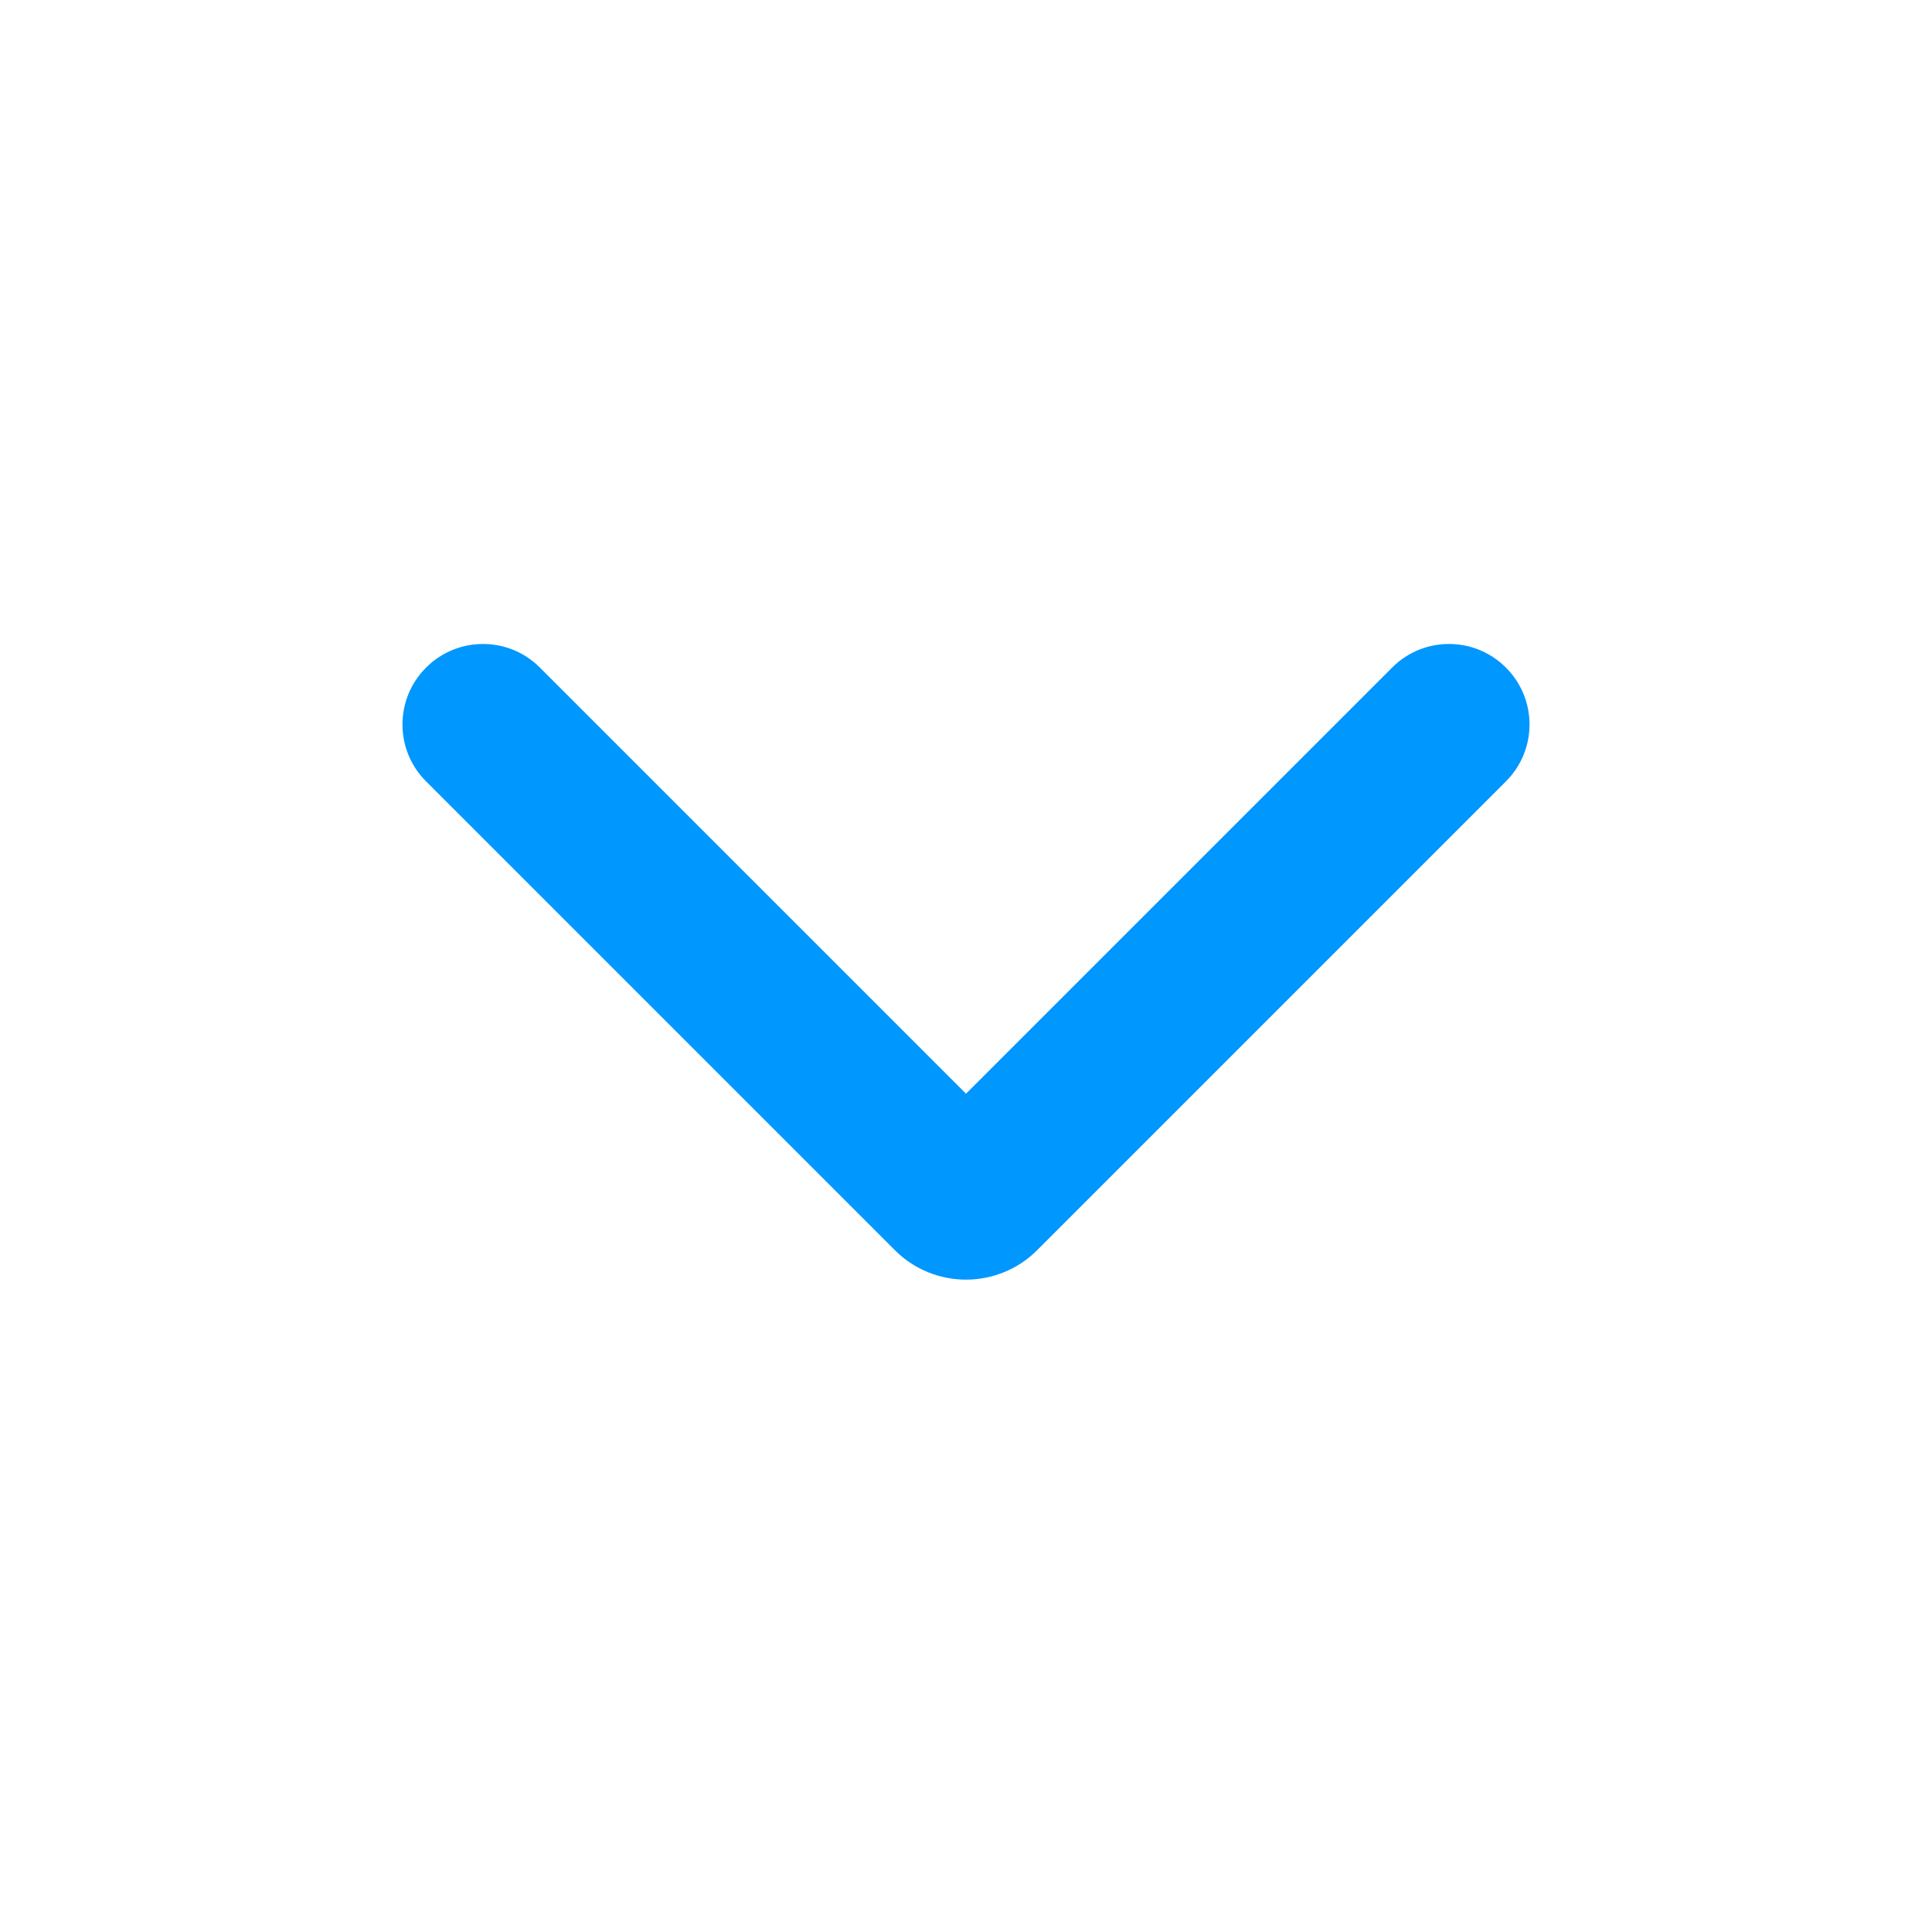 <svg xmlns="http://www.w3.org/2000/svg" viewBox="0 0 24 24" fill="none"><g id="SVGRepo_bgCarrier" stroke-width="0"></g><g id="SVGRepo_tracerCarrier" stroke-linecap="round" stroke-linejoin="round"></g><g id="SVGRepo_iconCarrier"><path fill-rule="evenodd" clip-rule="evenodd" d="M5.293 8.293C5.683 7.902 6.317 7.902 6.707 8.293L12 13.586L17.293 8.293C17.683 7.902 18.317 7.902 18.707 8.293C19.098 8.683 19.098 9.317 18.707 9.707L12.884 15.53C12.396 16.018 11.604 16.018 11.116 15.53L5.293 9.707C4.902 9.317 4.902 8.683 5.293 8.293Z" fill="#0097fe"></path></g></svg>
